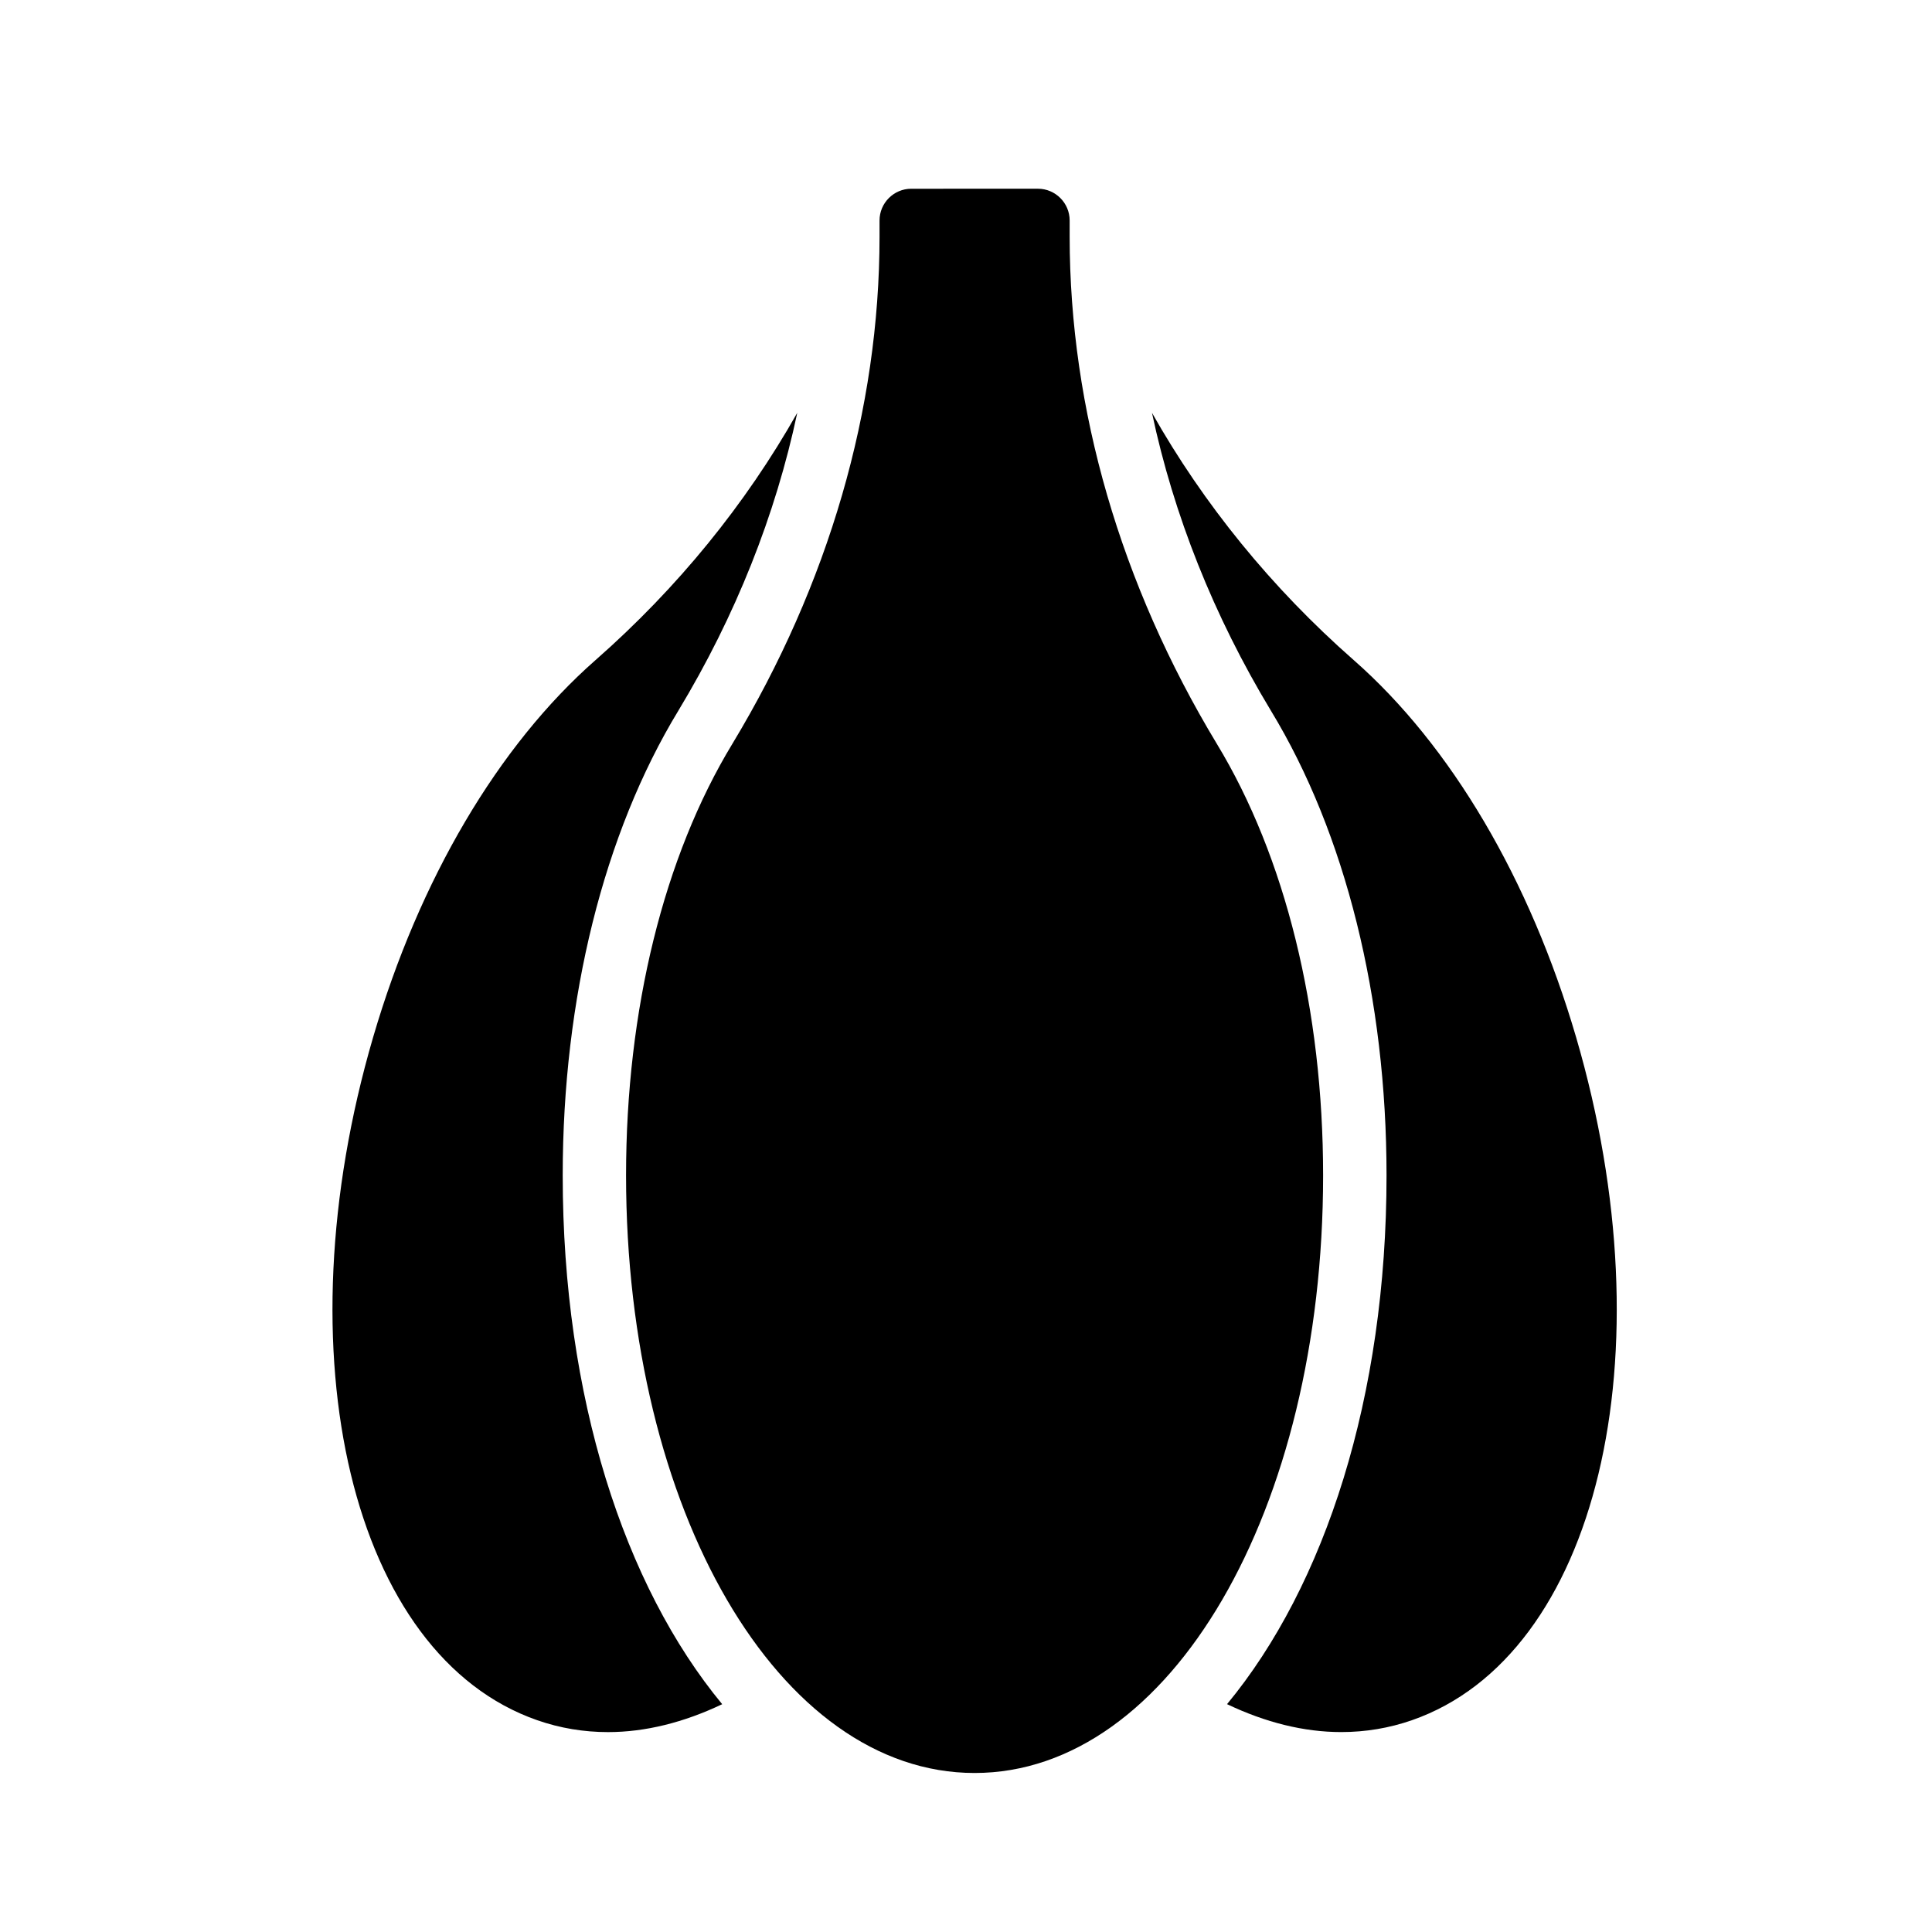<?xml version="1.0" encoding="UTF-8"?>
<!-- Uploaded to: ICON Repo, www.iconrepo.com, Generator: ICON Repo Mixer Tools -->
<svg fill="#000000" width="800px" height="800px" version="1.1" viewBox="144 144 512 512" xmlns="http://www.w3.org/2000/svg">
 <g>
  <path d="m561.68 418.86c-12.234-41.797-33.152-77.277-58.91-99.91-21.824-19.172-39.816-41.363-53.484-65.547 5.738 27.07 16.336 53.793 31.531 78.957 19.742 32.484 30.629 76.227 30.629 123.13 0 58.672-16.281 108.71-42.266 140.13 10.168 4.852 20.367 7.398 30.254 7.398 6.422 0 12.711-1.043 18.766-3.152 49.078-17.09 68.18-96.602 43.48-181.01z"/>
  <path d="m323.78 332.32c15.176-25.137 25.766-51.852 31.504-78.918-13.672 24.184-31.66 46.375-53.488 65.551-25.758 22.633-46.676 58.113-58.91 99.91-24.699 84.41-5.598 163.92 43.484 181.01 6.059 2.113 12.34 3.152 18.766 3.152 9.883 0 20.082-2.547 30.254-7.394-25.984-31.426-42.266-81.465-42.266-140.13 0-46.91 10.887-90.652 30.656-123.18z"/>
  <path d="m466.43 341.05c-25.441-42.152-38.961-88.586-38.961-134.35v-4.285c0-4.617-3.777-8.398-8.398-8.398l-33.586 0.004c-4.617 0-8.398 3.777-8.398 8.398v4.281c0 45.762-13.52 92.195-38.961 134.35-18.223 29.977-28.215 70.617-28.215 114.45 0 88.84 40.559 158.36 92.363 158.36 51.809 0 92.363-69.527 92.363-158.36 0.004-43.832-9.988-84.473-28.207-114.45z"/>
 </g>
</svg>